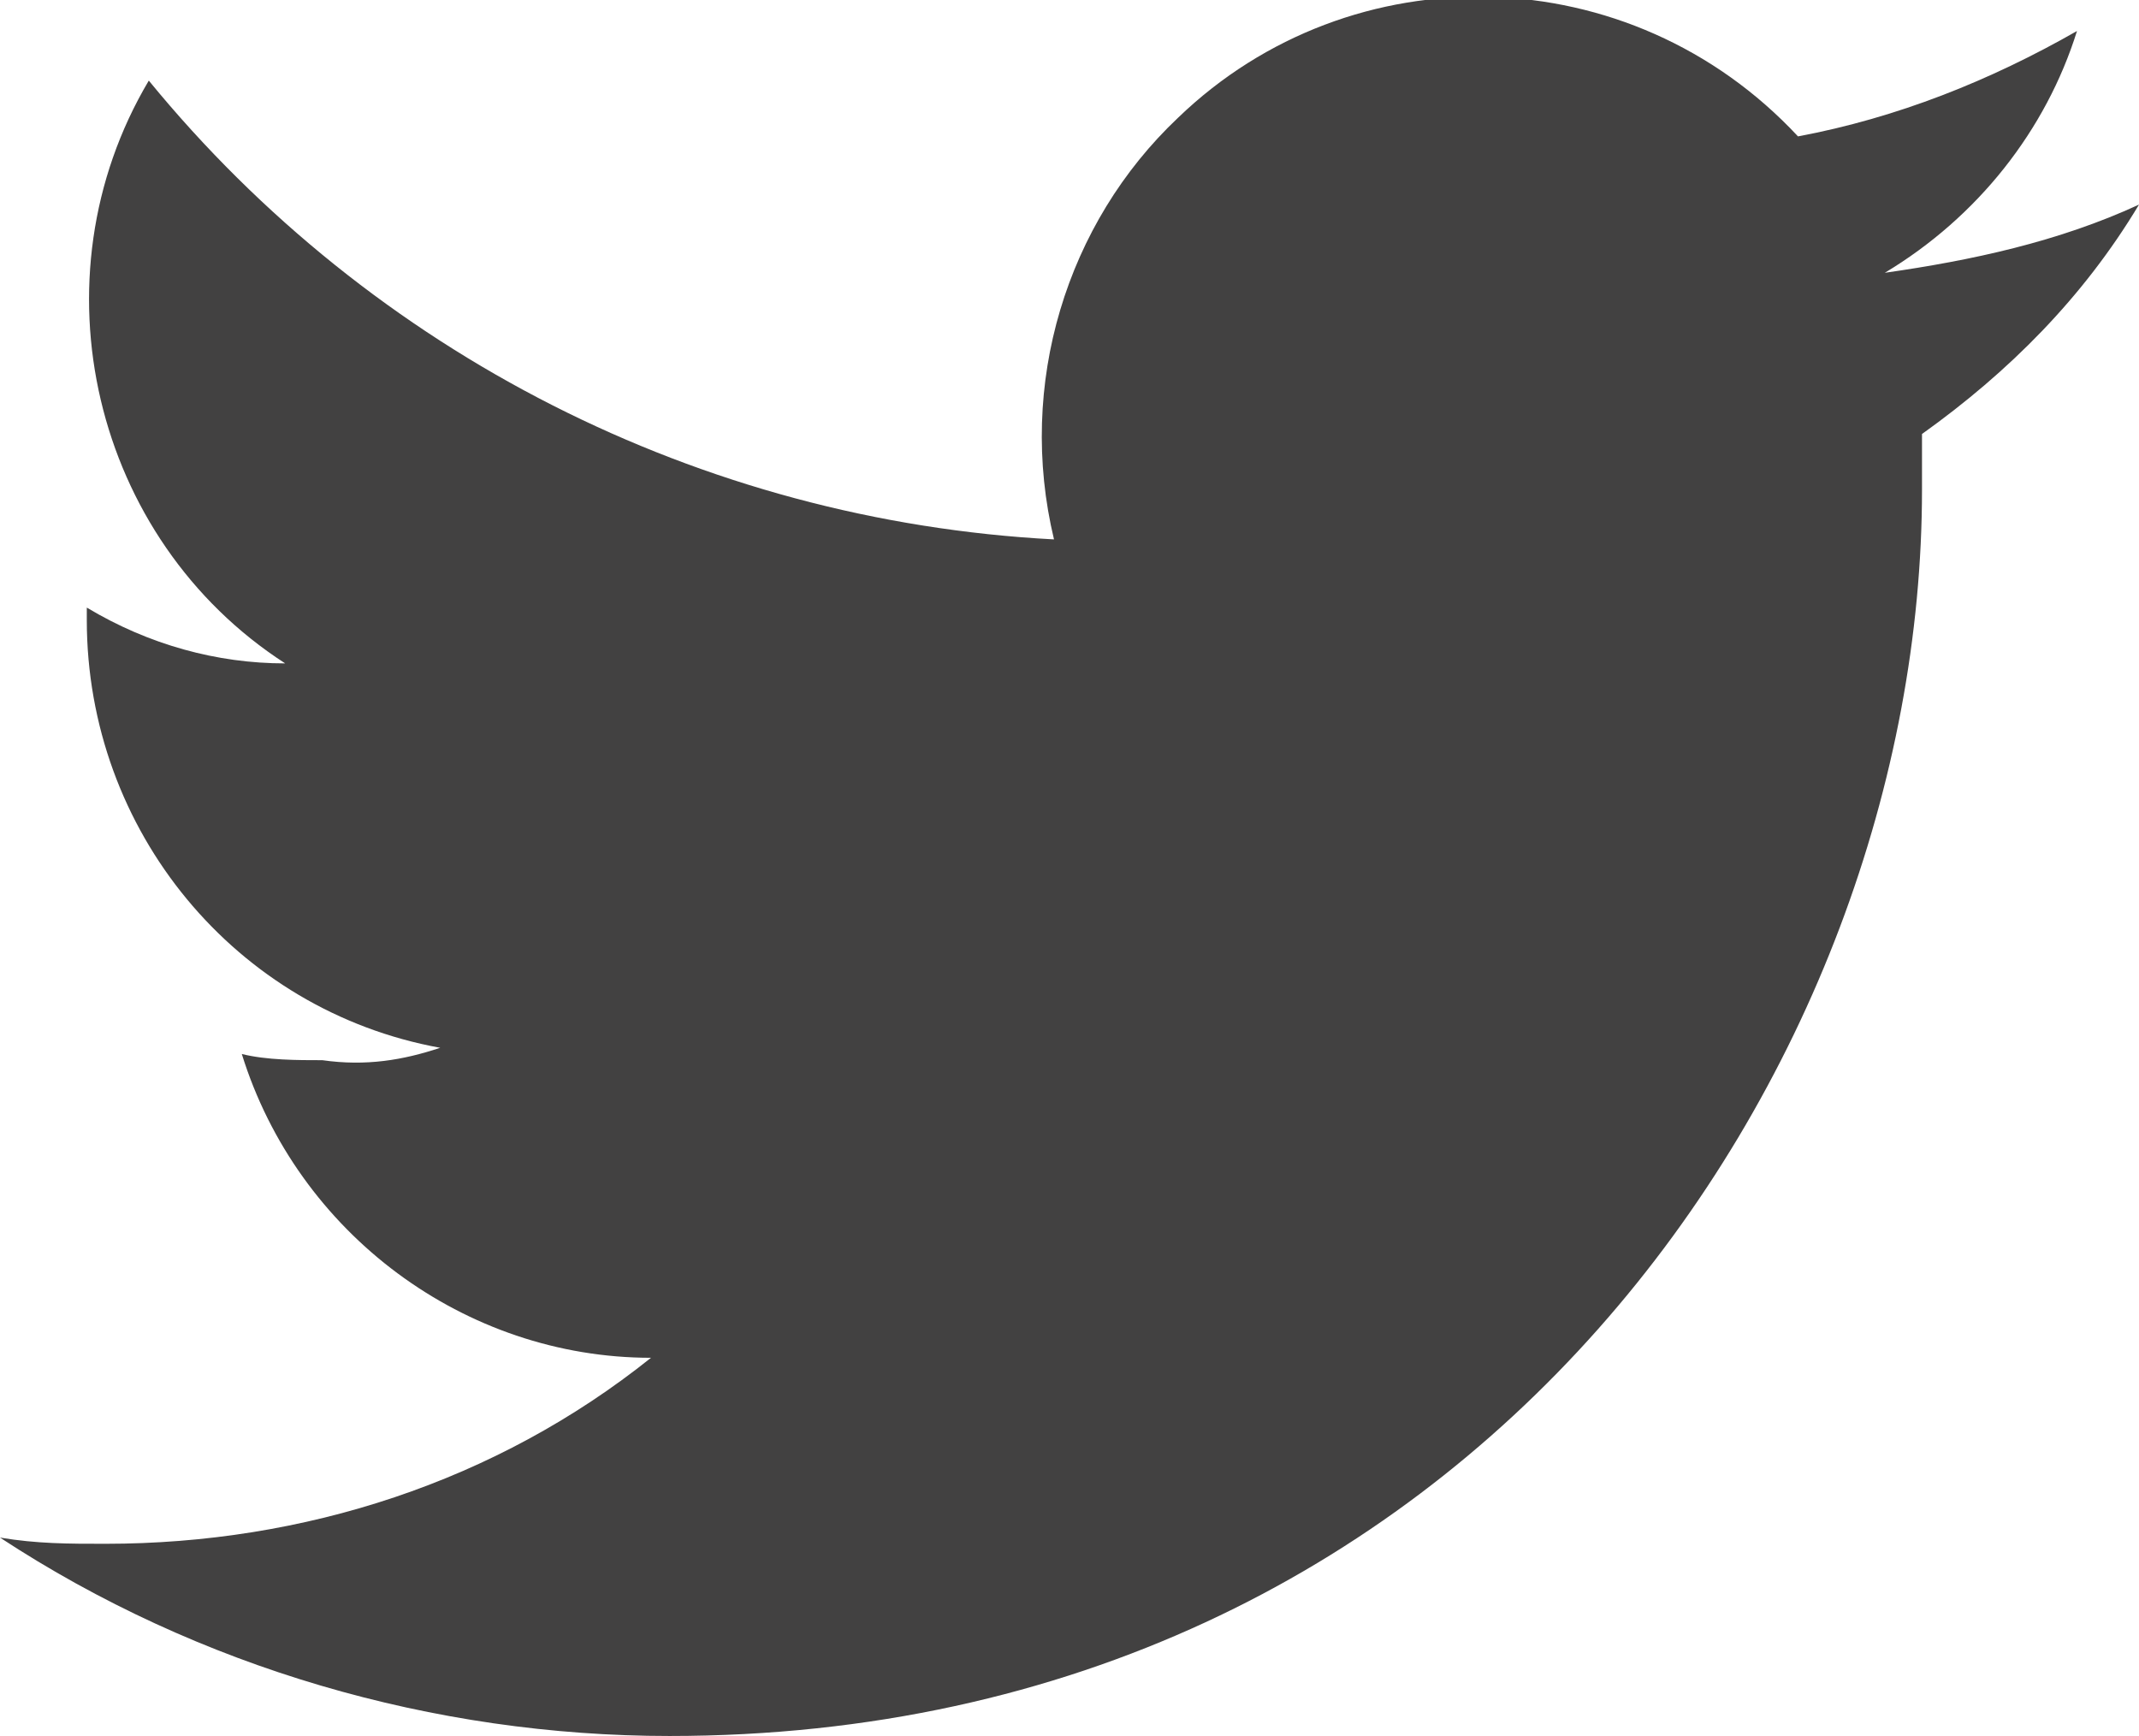<?xml version="1.0" encoding="utf-8"?>
<!-- Generator: Adobe Illustrator 25.4.1, SVG Export Plug-In . SVG Version: 6.00 Build 0)  -->
<svg version="1.1" id="Camada_1" xmlns="http://www.w3.org/2000/svg" xmlns:xlink="http://www.w3.org/1999/xlink" x="0px" y="0px"
	 viewBox="0 0 34.5 28" style="enable-background:new 0 0 34.5 28;" xml:space="preserve">
<style type="text/css">
	.st0{fill:#424141;}
</style>
<g>
	<path class="st0" d="M10.8,28C23.8,28,31,17.2,31,7.9c0-0.3,0-0.6,0-0.9c1.4-1,2.6-2.2,3.5-3.7c-1.3,0.6-2.7,0.9-4.1,1.1
		c1.5-0.9,2.6-2.3,3.1-3.9c-1.4,0.8-2.9,1.4-4.5,1.7c-2.7-2.9-7.2-3-10-0.3c-1.8,1.7-2.6,4.3-2,6.8c-5.7-0.3-11-3-14.6-7.4
		c-1.9,3.2-0.9,7.4,2.2,9.4c-1.1,0-2.2-0.3-3.2-0.9V10c0,3.4,2.4,6.3,5.7,6.9c-0.6,0.2-1.2,0.3-1.9,0.2c-0.4,0-0.9,0-1.3-0.1
		c0.9,2.9,3.6,4.9,6.6,4.9c-2.5,2-5.6,3-8.8,3c-0.6,0-1.1,0-1.7-0.1C3.2,26.9,7,28,10.8,28z"/>
</g>
</svg>
